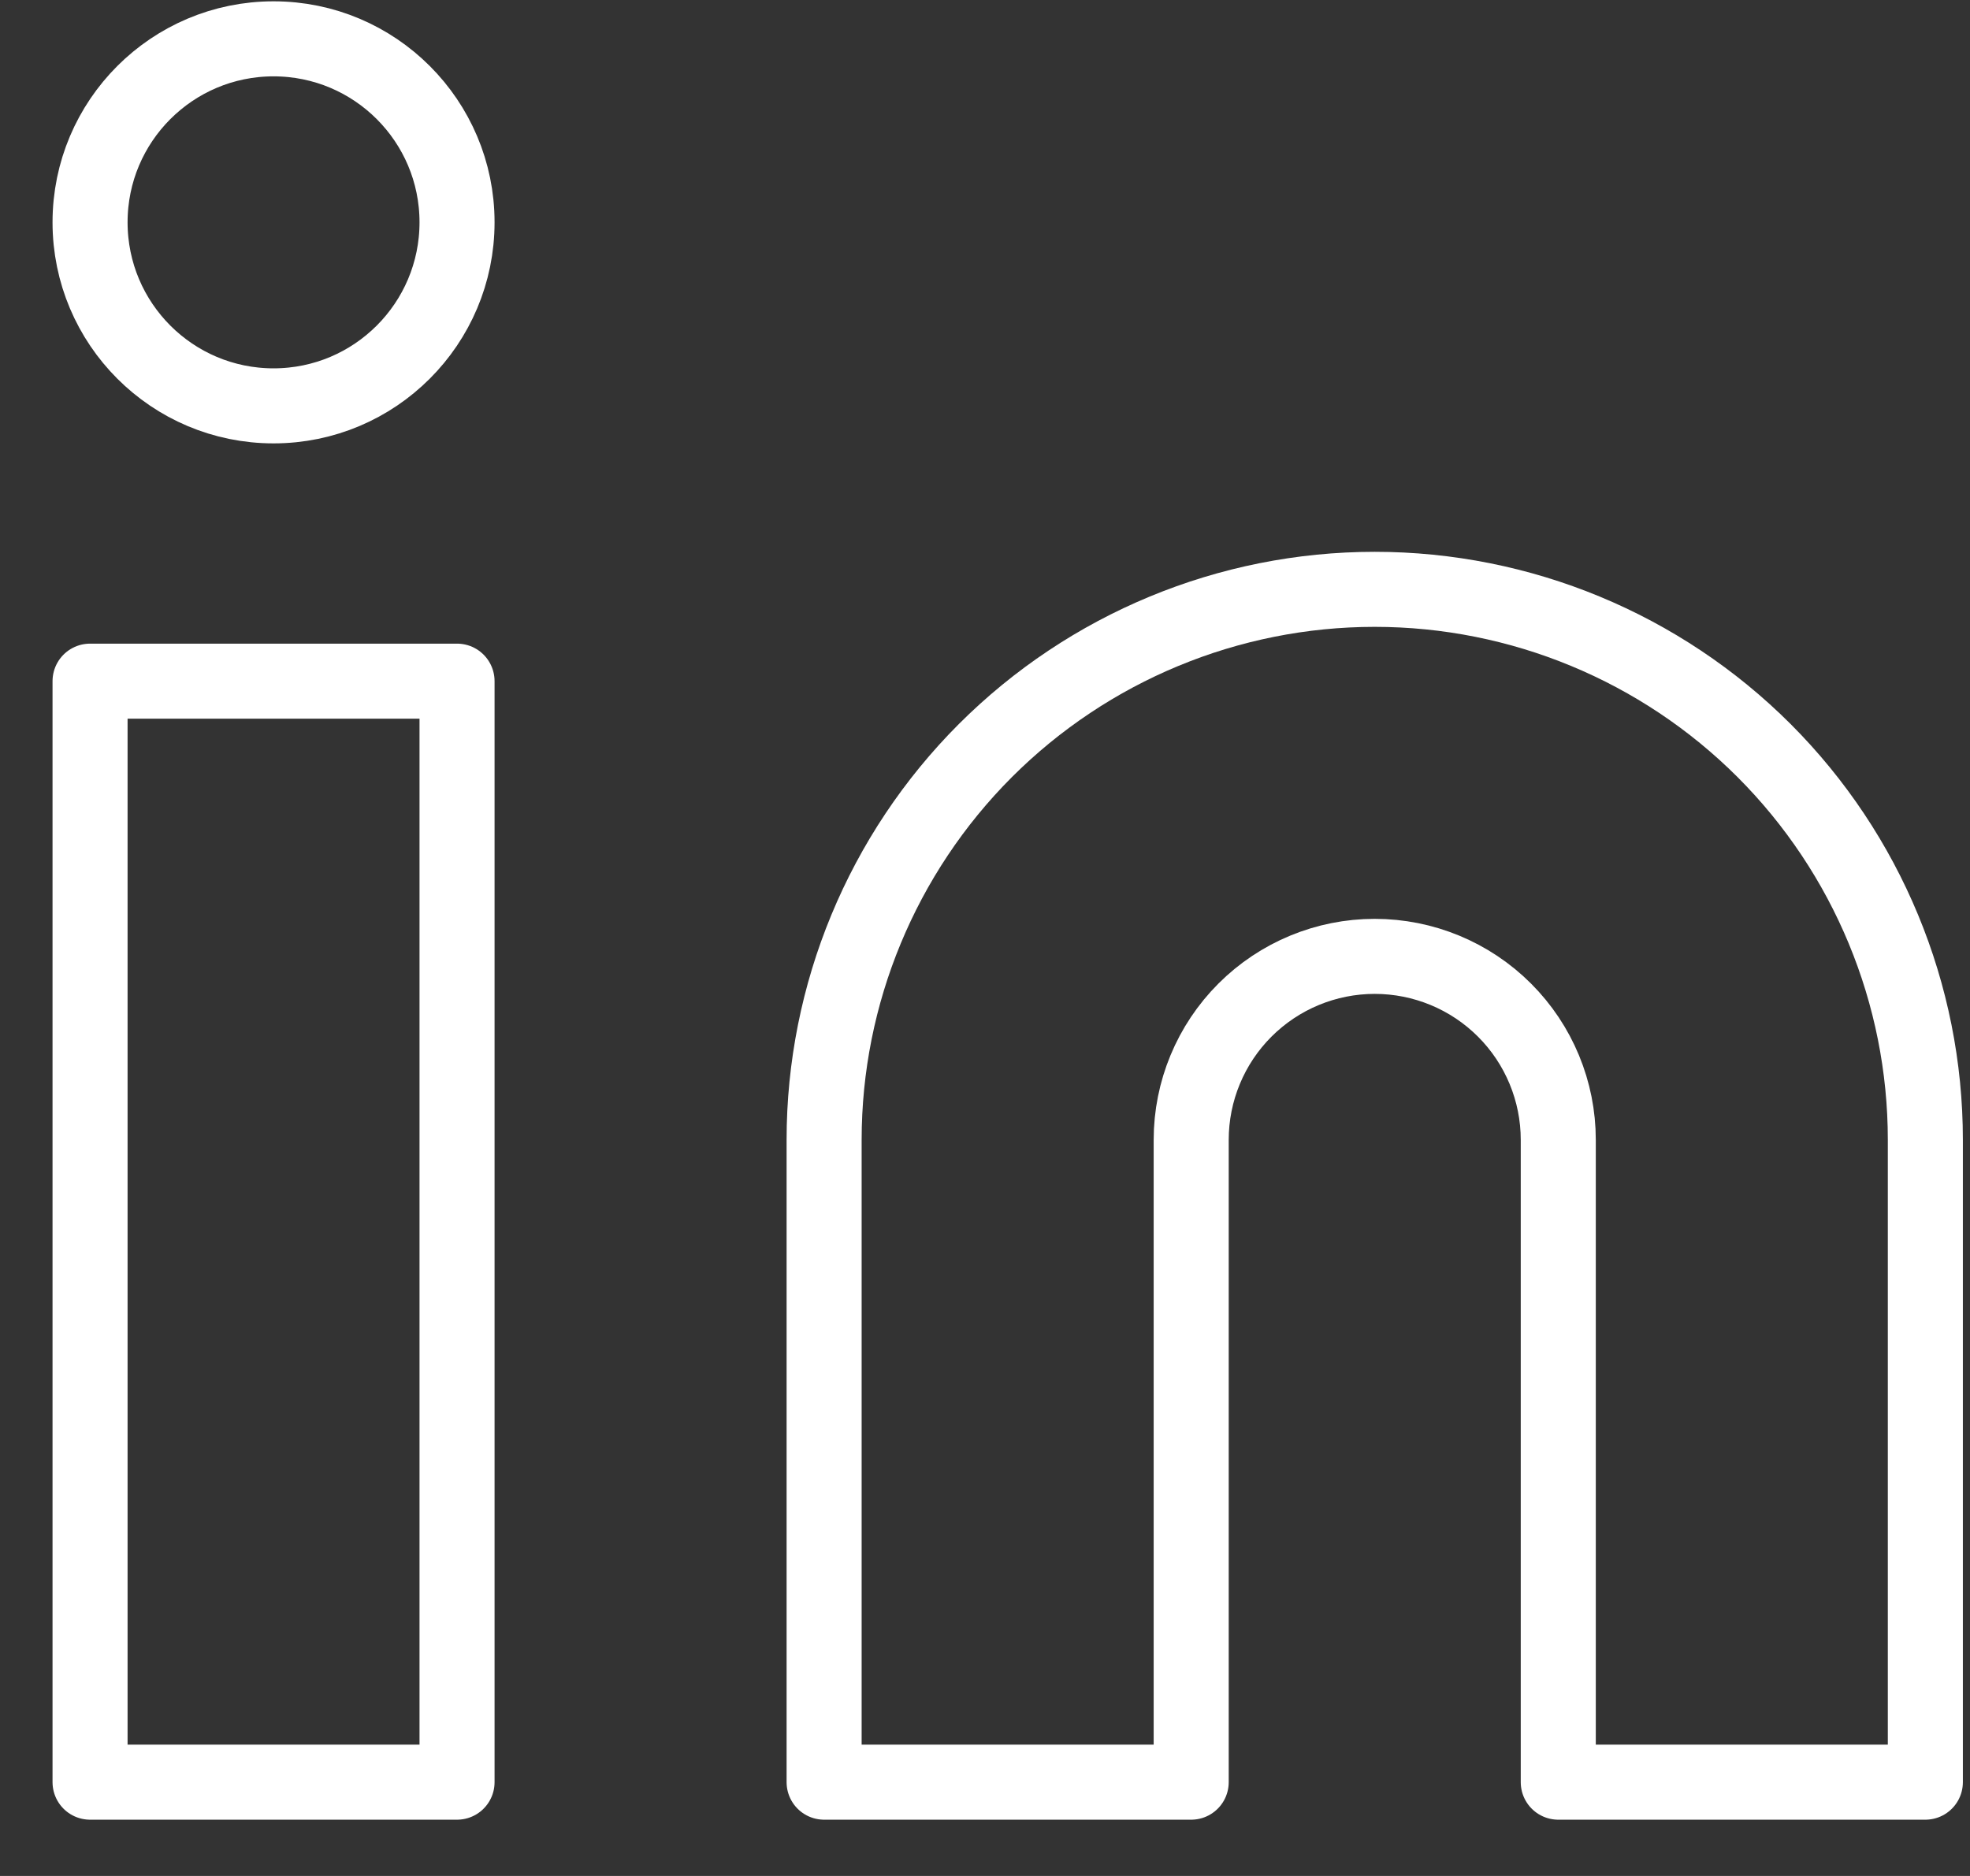 <svg width="21" height="20" viewBox="0 0 21 20" fill="none" xmlns="http://www.w3.org/2000/svg">
<rect x="0" y="0" width="21" height="20" fill="#333333" stroke="none"/>
<path d="M14.654 6.283C16.211 6.283 17.704 6.902 18.805 8.002C19.905 9.103 20.524 10.596 20.524 12.152V19H16.611V12.152C16.611 11.634 16.405 11.136 16.038 10.769C15.671 10.402 15.173 10.196 14.654 10.196C14.136 10.196 13.638 10.402 13.271 10.769C12.904 11.136 12.698 11.634 12.698 12.152V19H8.785V12.152C8.785 10.596 9.404 9.103 10.504 8.002C11.605 6.902 13.098 6.283 14.654 6.283V6.283Z" stroke="white" stroke-width="0.8" stroke-linecap="round" stroke-linejoin="round"/>
<path d="M4.872 7.262H0.96V19H4.872V7.262Z" stroke="white" stroke-width="0.8" stroke-linecap="round" stroke-linejoin="round"/>
<path d="M2.916 4.327C3.996 4.327 4.872 3.451 4.872 2.37C4.872 1.29 3.996 0.414 2.916 0.414C1.836 0.414 0.96 1.29 0.96 2.37C0.96 3.451 1.836 4.327 2.916 4.327Z" stroke="white" stroke-width="0.8" stroke-linecap="round" stroke-linejoin="round"/>
</svg>
